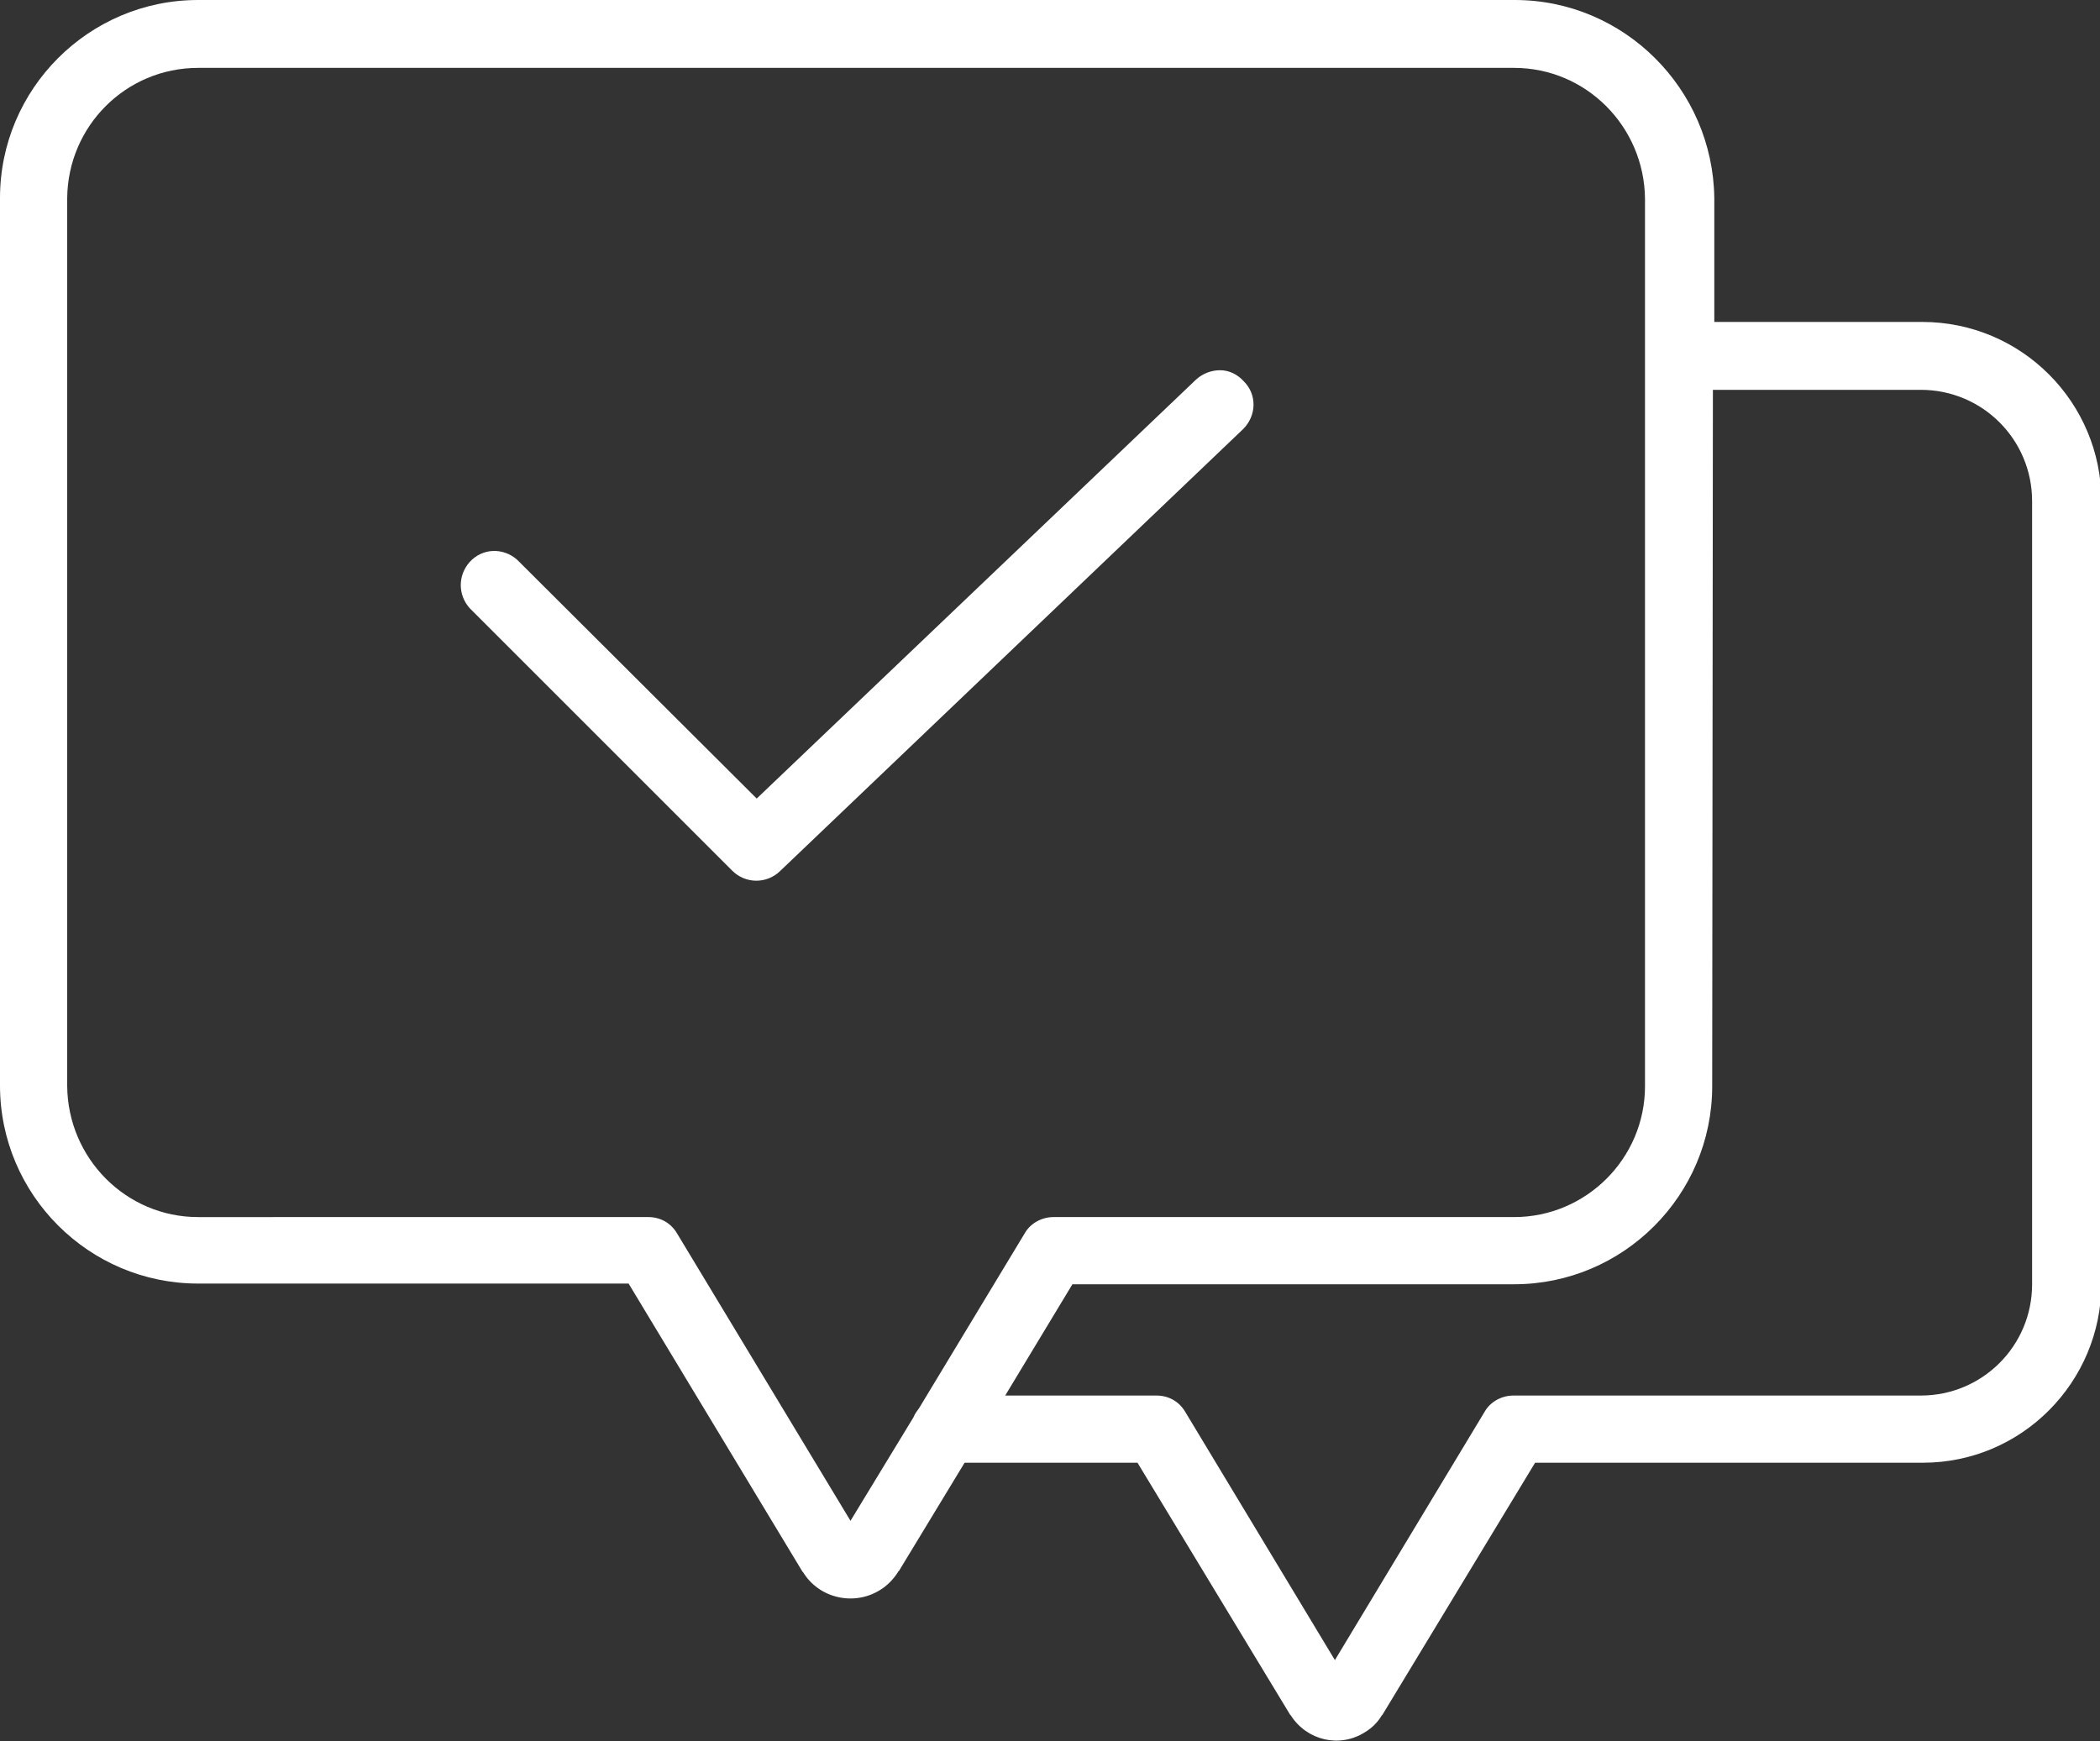 <?xml version="1.0" encoding="utf-8"?>
<!-- Generator: Adobe Illustrator 27.0.0, SVG Export Plug-In . SVG Version: 6.00 Build 0)  -->
<svg version="1.1" id="Capa_1" xmlns="http://www.w3.org/2000/svg" xmlns:xlink="http://www.w3.org/1999/xlink" x="0px" y="0px"
	 viewBox="0 0 300 248.8" style="enable-background:new 0 0 300 248.8;" xml:space="preserve">
<rect x="0" y="0" width="300" height="248.8" fill="#333333" stroke="none"/>
<style type="text/css">
	.st0{fill:#FFFFFF;}
</style>
<g id="f3550779-d382-475c-9d0d-bfbcd5dfc12a">
	<g id="e28622c9-fc0b-4815-8dfa-320d2776aacd">
		<path class="st0" d="M28.3,0C12.7,0,0,12.7,0,28.3v126.8c0,15.6,12.7,28.3,28.3,28.3h61.5l24.8,41.1c0,0,0,0.1,0.1,0.1
			c2.3,3.8,7.3,4.9,11,2.6c1-0.6,1.9-1.5,2.6-2.6c0,0,0-0.1,0.1-0.1l9.4-15.5h24.7l21.8,36l0.1,0.1c2.3,3.6,7,4.7,10.6,2.4
			c1-0.6,1.8-1.4,2.4-2.4l0.1-0.1l21.8-36h55.4c14.1,0,25.5-11.5,25.5-25.6V71.6c0-14.1-11.4-25.6-25.6-25.6h0h-29.7V28.3
			C244.7,12.7,232,0,216.4,0H28.3z M28.3,9.7h188c10.3,0,18.6,8.4,18.7,18.7v126.8c0,10.3-8.4,18.7-18.7,18.7h-65.8
			c-1.7,0-3.3,0.9-4.1,2.3l-15.1,25c-0.3,0.4-0.6,0.8-0.8,1.3l-9,14.8l-24.8-41.1c-0.9-1.5-2.4-2.3-4.1-2.3H28.3
			c-10.3,0-18.6-8.4-18.7-18.7V28.3C9.7,18,18,9.7,28.3,9.7L28.3,9.7z M174.3,52.9c-1.3,0-2.5,0.5-3.4,1.3l-62.8,59.9L73.9,80
			c-2-1.8-5-1.7-6.8,0.3c-1.7,1.9-1.7,4.7,0,6.6l37.5,37.5c1.9,1.9,4.9,1.9,6.8,0.1l66.2-63.2c1.9-1.9,2-4.9,0.1-6.8
			C176.8,53.5,175.6,52.9,174.3,52.9L174.3,52.9z M244.7,55.7h29.7c8.8,0,15.9,7.1,15.9,15.9v111.9c0,8.8-7.1,15.9-15.9,15.9h-58.2
			c-1.7,0-3.3,0.9-4.1,2.3l-21.4,35.5l-21.4-35.5c-0.9-1.5-2.4-2.3-4.1-2.3h-21.6l9.6-15.9h63.1c15.6,0,28.3-12.7,28.3-28.3
			L244.7,55.7z"/>
	</g>
</g>
</svg>
